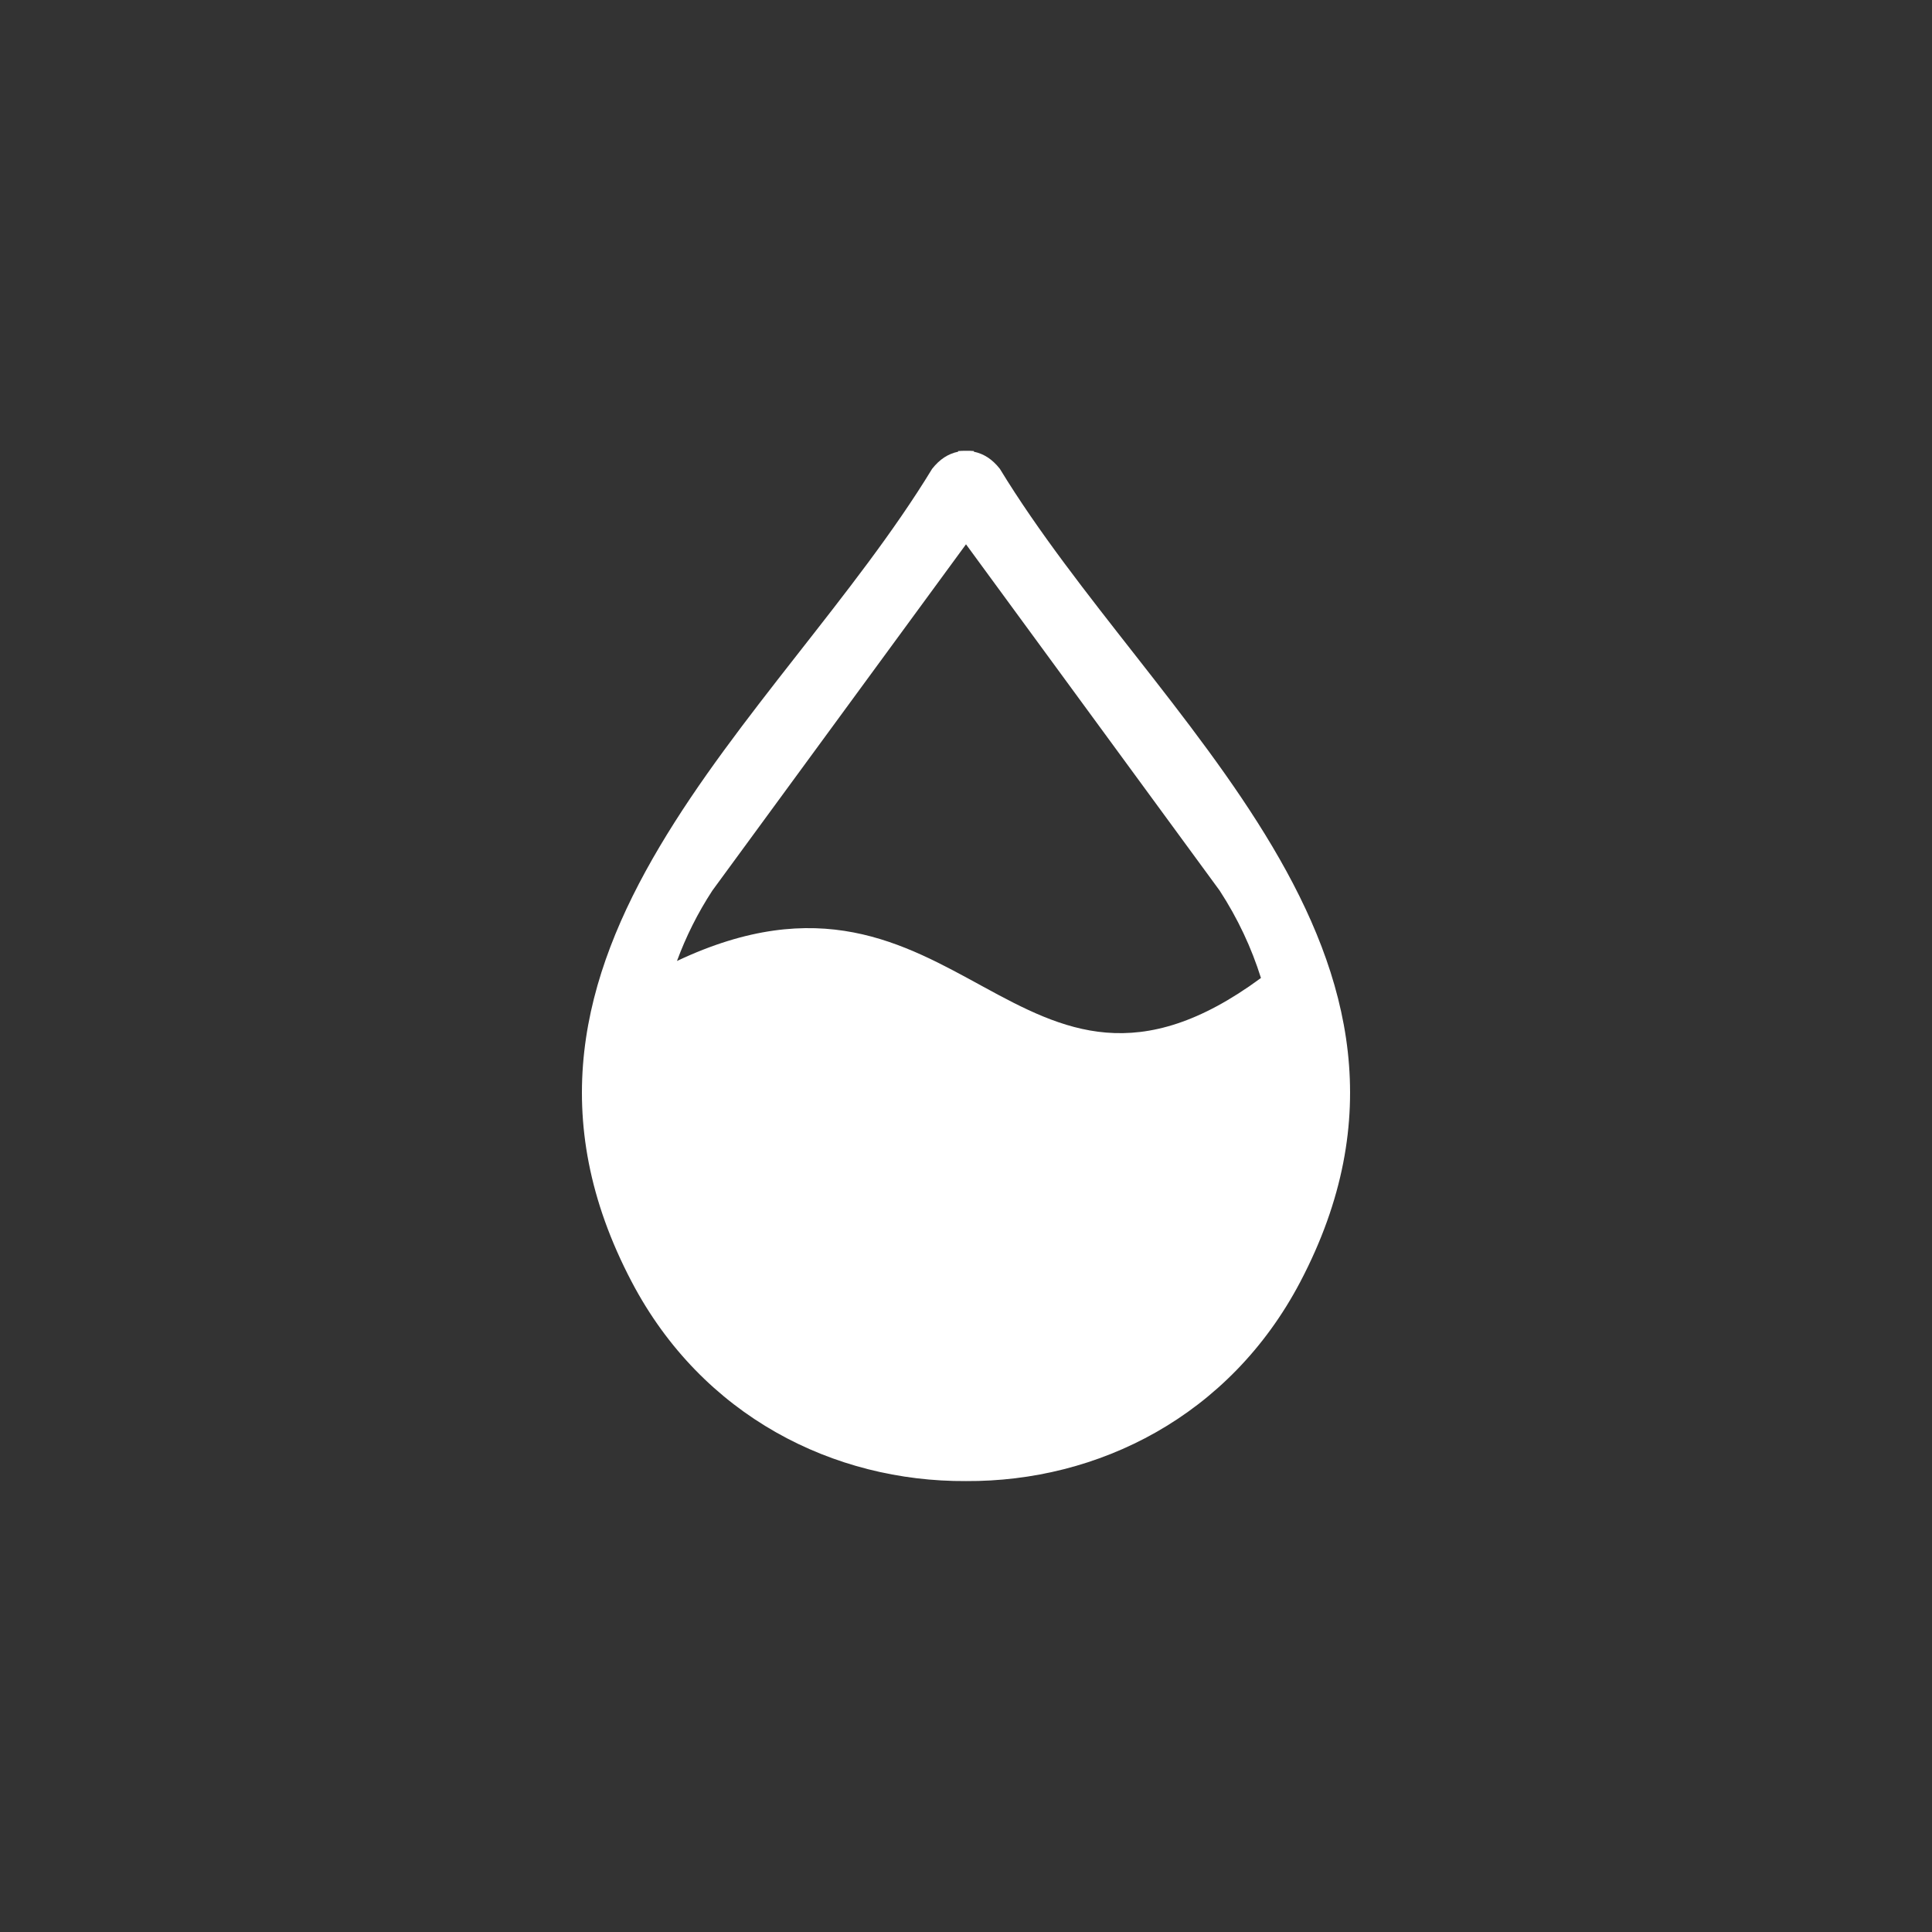<?xml version="1.0" encoding="UTF-8"?>
<svg id="Layer_1" data-name="Layer 1" xmlns="http://www.w3.org/2000/svg" viewBox="0 0 150 150">
  <rect x="0" y="0" width="150" height="150" fill="#333333" stroke="none"/>
  <defs>
    <style>
      .cls-1 {
        fill: #fff;
      }
    </style>
  </defs>
  <path class="cls-1" d="M77.63,36.4c-.59-.75-1.25-1.17-2.02-1.33v-.05c-.21-.02-.42-.03-.61-.02-.2,0-.4,0-.61.02v.05c-.77.16-1.43.58-2.02,1.33-11.92,19.58-36.73,37.61-23.32,63.13,5.49,10.45,15.71,15.52,25.95,15.46,10.24.06,20.46-5.02,25.95-15.46,13.41-25.53-11.39-43.55-23.32-63.13ZM75,42.26l19.69,26.88c1.42,2.18,2.48,4.46,3.21,6.79-19.02,14.01-23.3-11.73-45.34-1.32.69-1.87,1.6-3.71,2.75-5.47l19.69-26.88Z"/>
</svg>